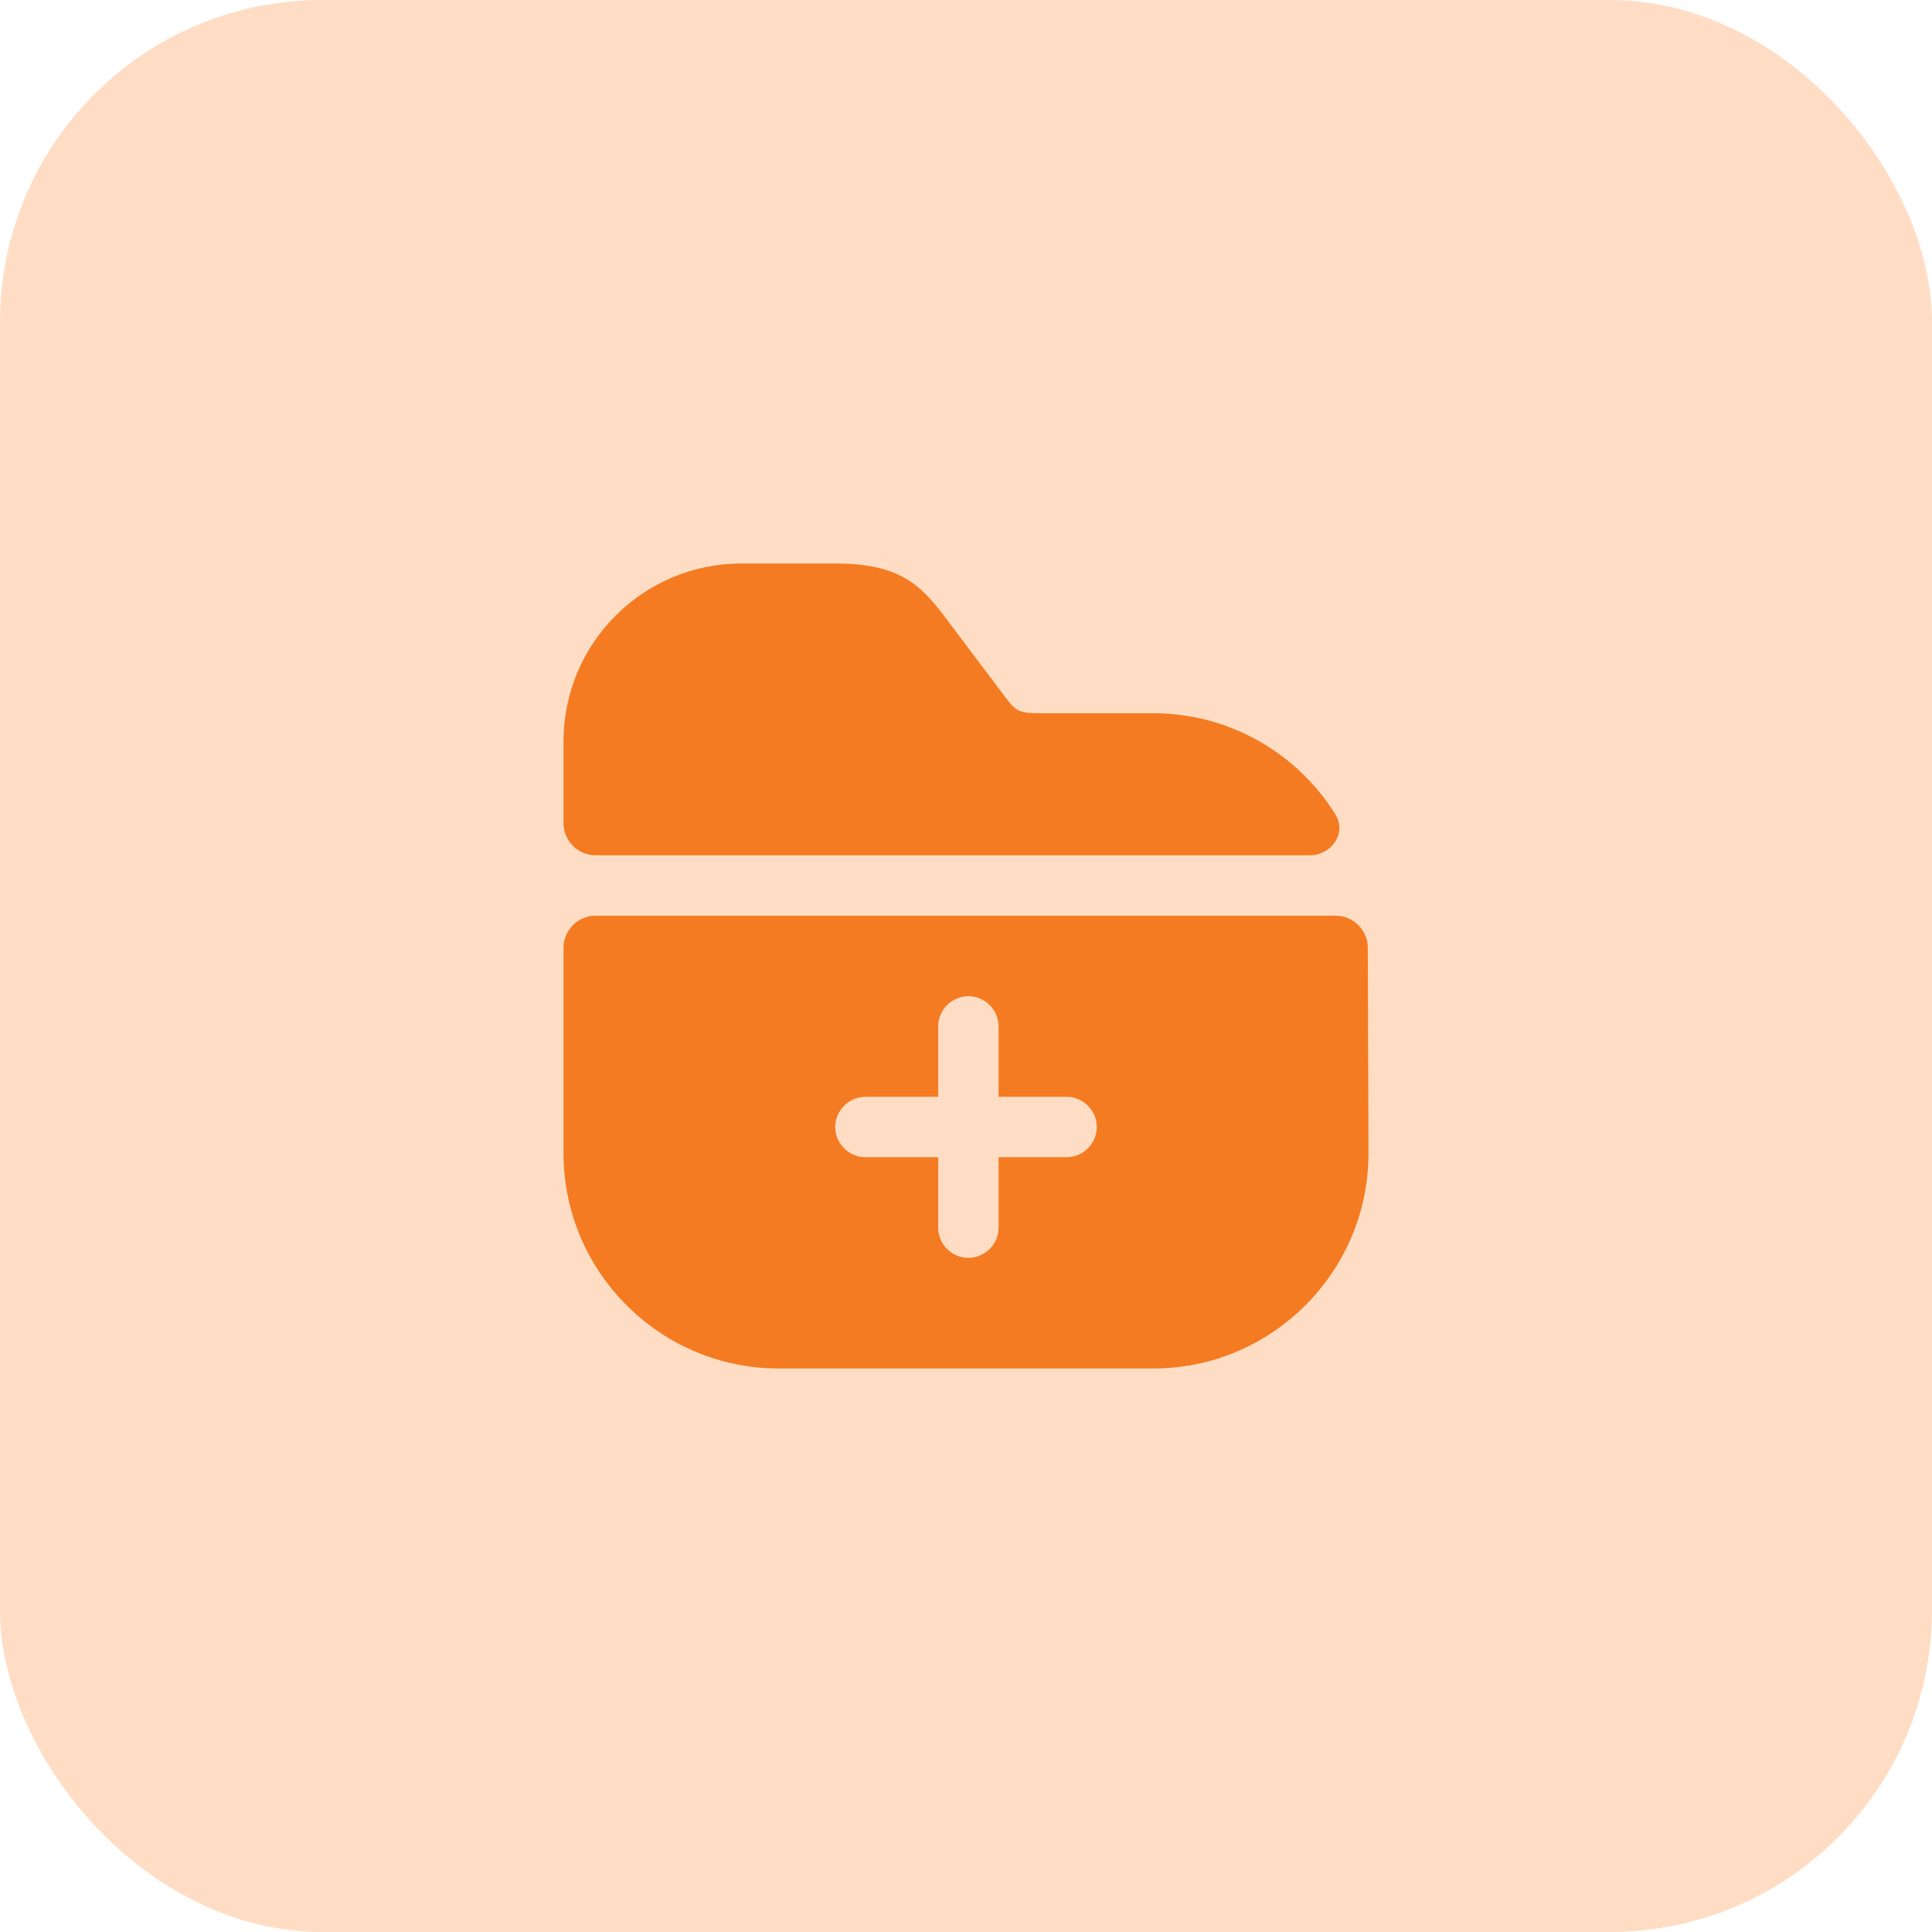 <?xml version="1.0" encoding="UTF-8"?> <svg xmlns="http://www.w3.org/2000/svg" width="60" height="60" viewBox="0 0 60 60" fill="none"><rect width="60" height="60" rx="10" fill="#FFDDC4"></rect><path d="M41.468 25.286C41.835 25.873 41.358 26.562 40.666 26.562H18.5C17.948 26.562 17.5 26.115 17.5 25.562V23.025C17.5 19.975 19.975 17.5 23.025 17.5H25.925C27.962 17.5 28.6 18.163 29.413 19.25L31.163 21.575C31.55 22.087 31.6 22.15 32.325 22.15H35.812C38.195 22.15 40.289 23.401 41.468 25.286Z" fill="#F47B21"></path><path d="M42.478 29.434C42.477 28.883 42.029 28.438 41.478 28.438L18.5 28.438C17.948 28.438 17.5 28.886 17.5 29.438V35.813C17.5 39.5 20.5 42.5 24.188 42.5H35.812C39.5 42.5 42.5 39.5 42.5 35.813L42.478 29.434ZM33.125 35.938H31.012V38.125C31.012 38.638 30.587 39.063 30.075 39.063C29.55 39.063 29.137 38.638 29.137 38.125V35.938H26.875C26.363 35.938 25.938 35.513 25.938 35C25.938 34.488 26.363 34.063 26.875 34.063H29.137V31.875C29.137 31.363 29.55 30.938 30.075 30.938C30.587 30.938 31.012 31.363 31.012 31.875V34.063H33.125C33.638 34.063 34.062 34.488 34.062 35C34.062 35.513 33.638 35.938 33.125 35.938Z" fill="#F47B21"></path></svg> 